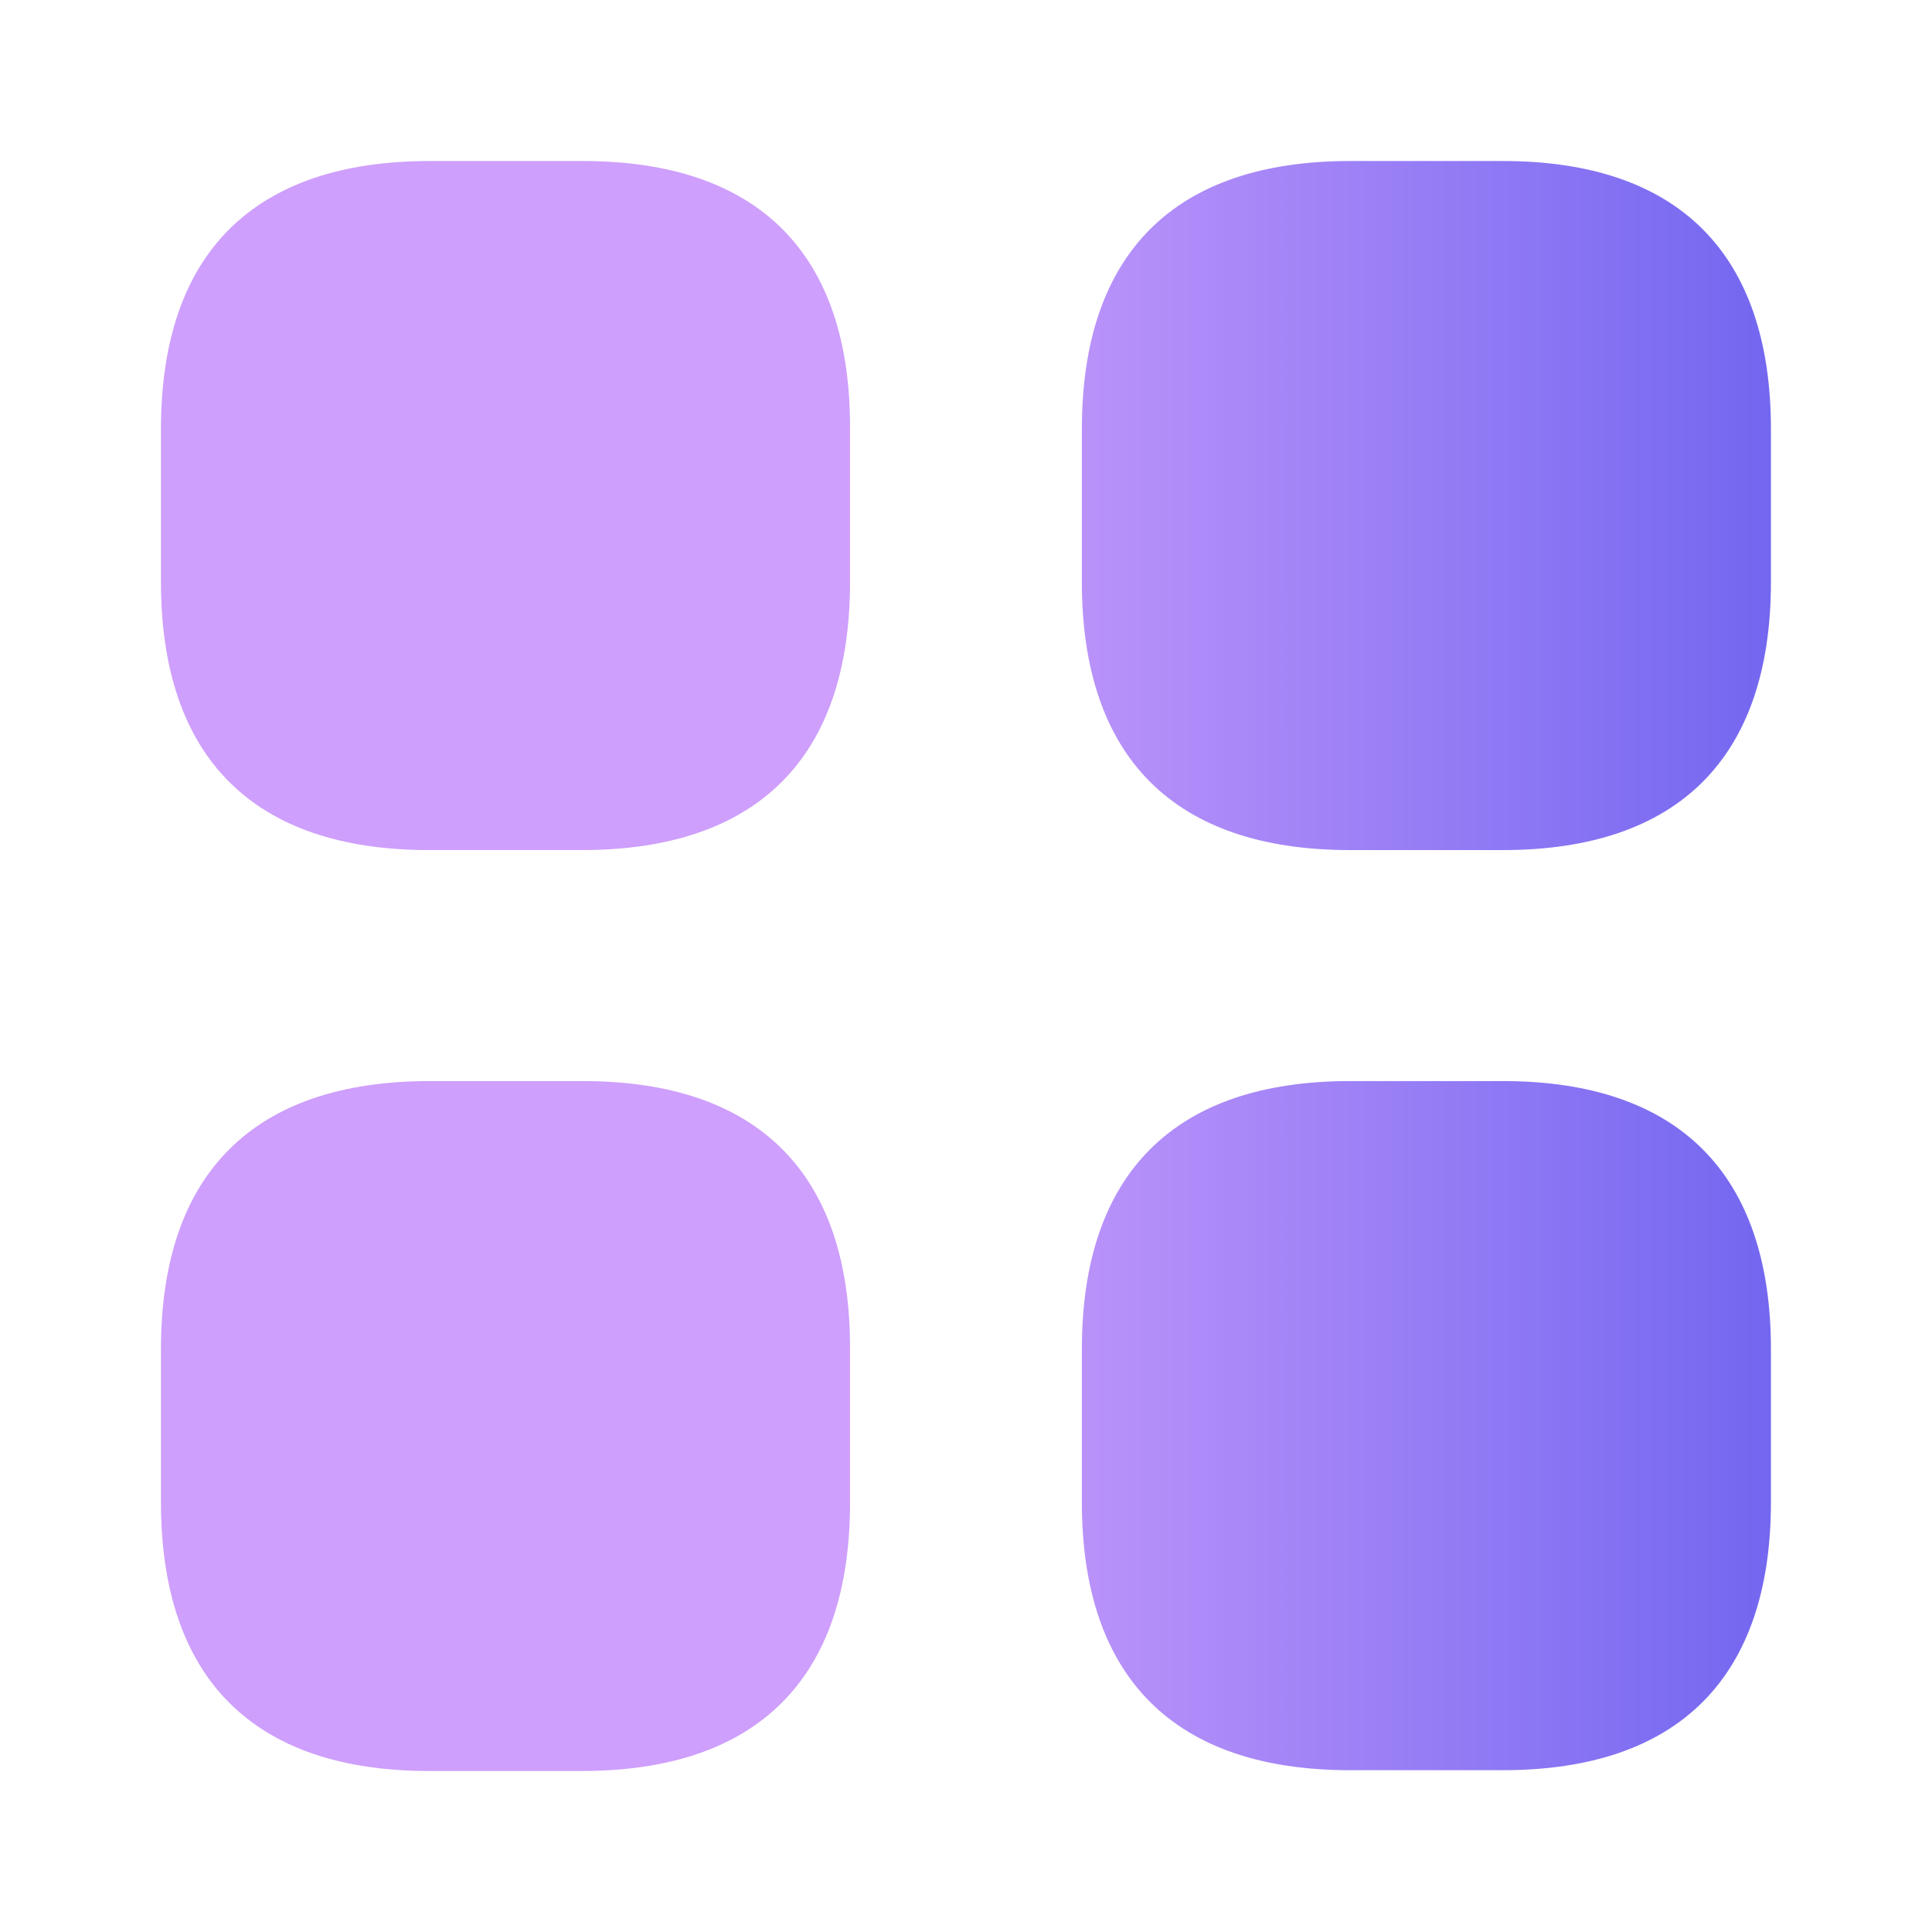 <svg xmlns="http://www.w3.org/2000/svg" fill="none" viewBox="0 0 32 32" height="32" width="32">
<path fill="url(#paint0_linear_5990_42582)" d="M7.119 2.667H9.653C12.559 2.667 14.093 4.2 14.079 7.107V9.64C14.079 12.547 12.546 14.08 9.639 14.08H7.106C4.199 14.08 2.666 12.547 2.666 9.64V7.107C2.666 4.2 4.199 2.667 7.119 2.667ZM22.359 2.667H24.892C27.799 2.667 29.332 4.2 29.332 7.107V9.64C29.332 12.547 27.799 14.08 24.892 14.08H22.359C19.452 14.08 17.919 12.547 17.919 9.64V7.107C17.919 4.2 19.452 2.667 22.359 2.667ZM24.892 17.906H22.359C19.452 17.906 17.919 19.44 17.919 22.346V24.88C17.919 27.786 19.452 29.32 22.359 29.32H24.892C27.799 29.32 29.332 27.786 29.332 24.88V22.346C29.332 19.44 27.799 17.906 24.892 17.906ZM7.119 17.906H9.653C12.559 17.906 14.093 19.44 14.079 22.36V24.893C14.079 27.8 12.546 29.333 9.639 29.333H7.106C4.199 29.333 2.666 27.8 2.666 24.88V22.346C2.666 19.44 4.199 17.906 7.119 17.906Z" clip-rule="evenodd" fill-rule="evenodd"></path>
<defs>
<linearGradient gradientUnits="userSpaceOnUse" y2="16" x2="29.332" y1="16" x1="14.554" id="paint0_linear_5990_42582">
<stop stop-color="#CE9FFC"></stop>
<stop stop-color="#7367F0" offset="1"></stop>
</linearGradient>
</defs>
</svg>
